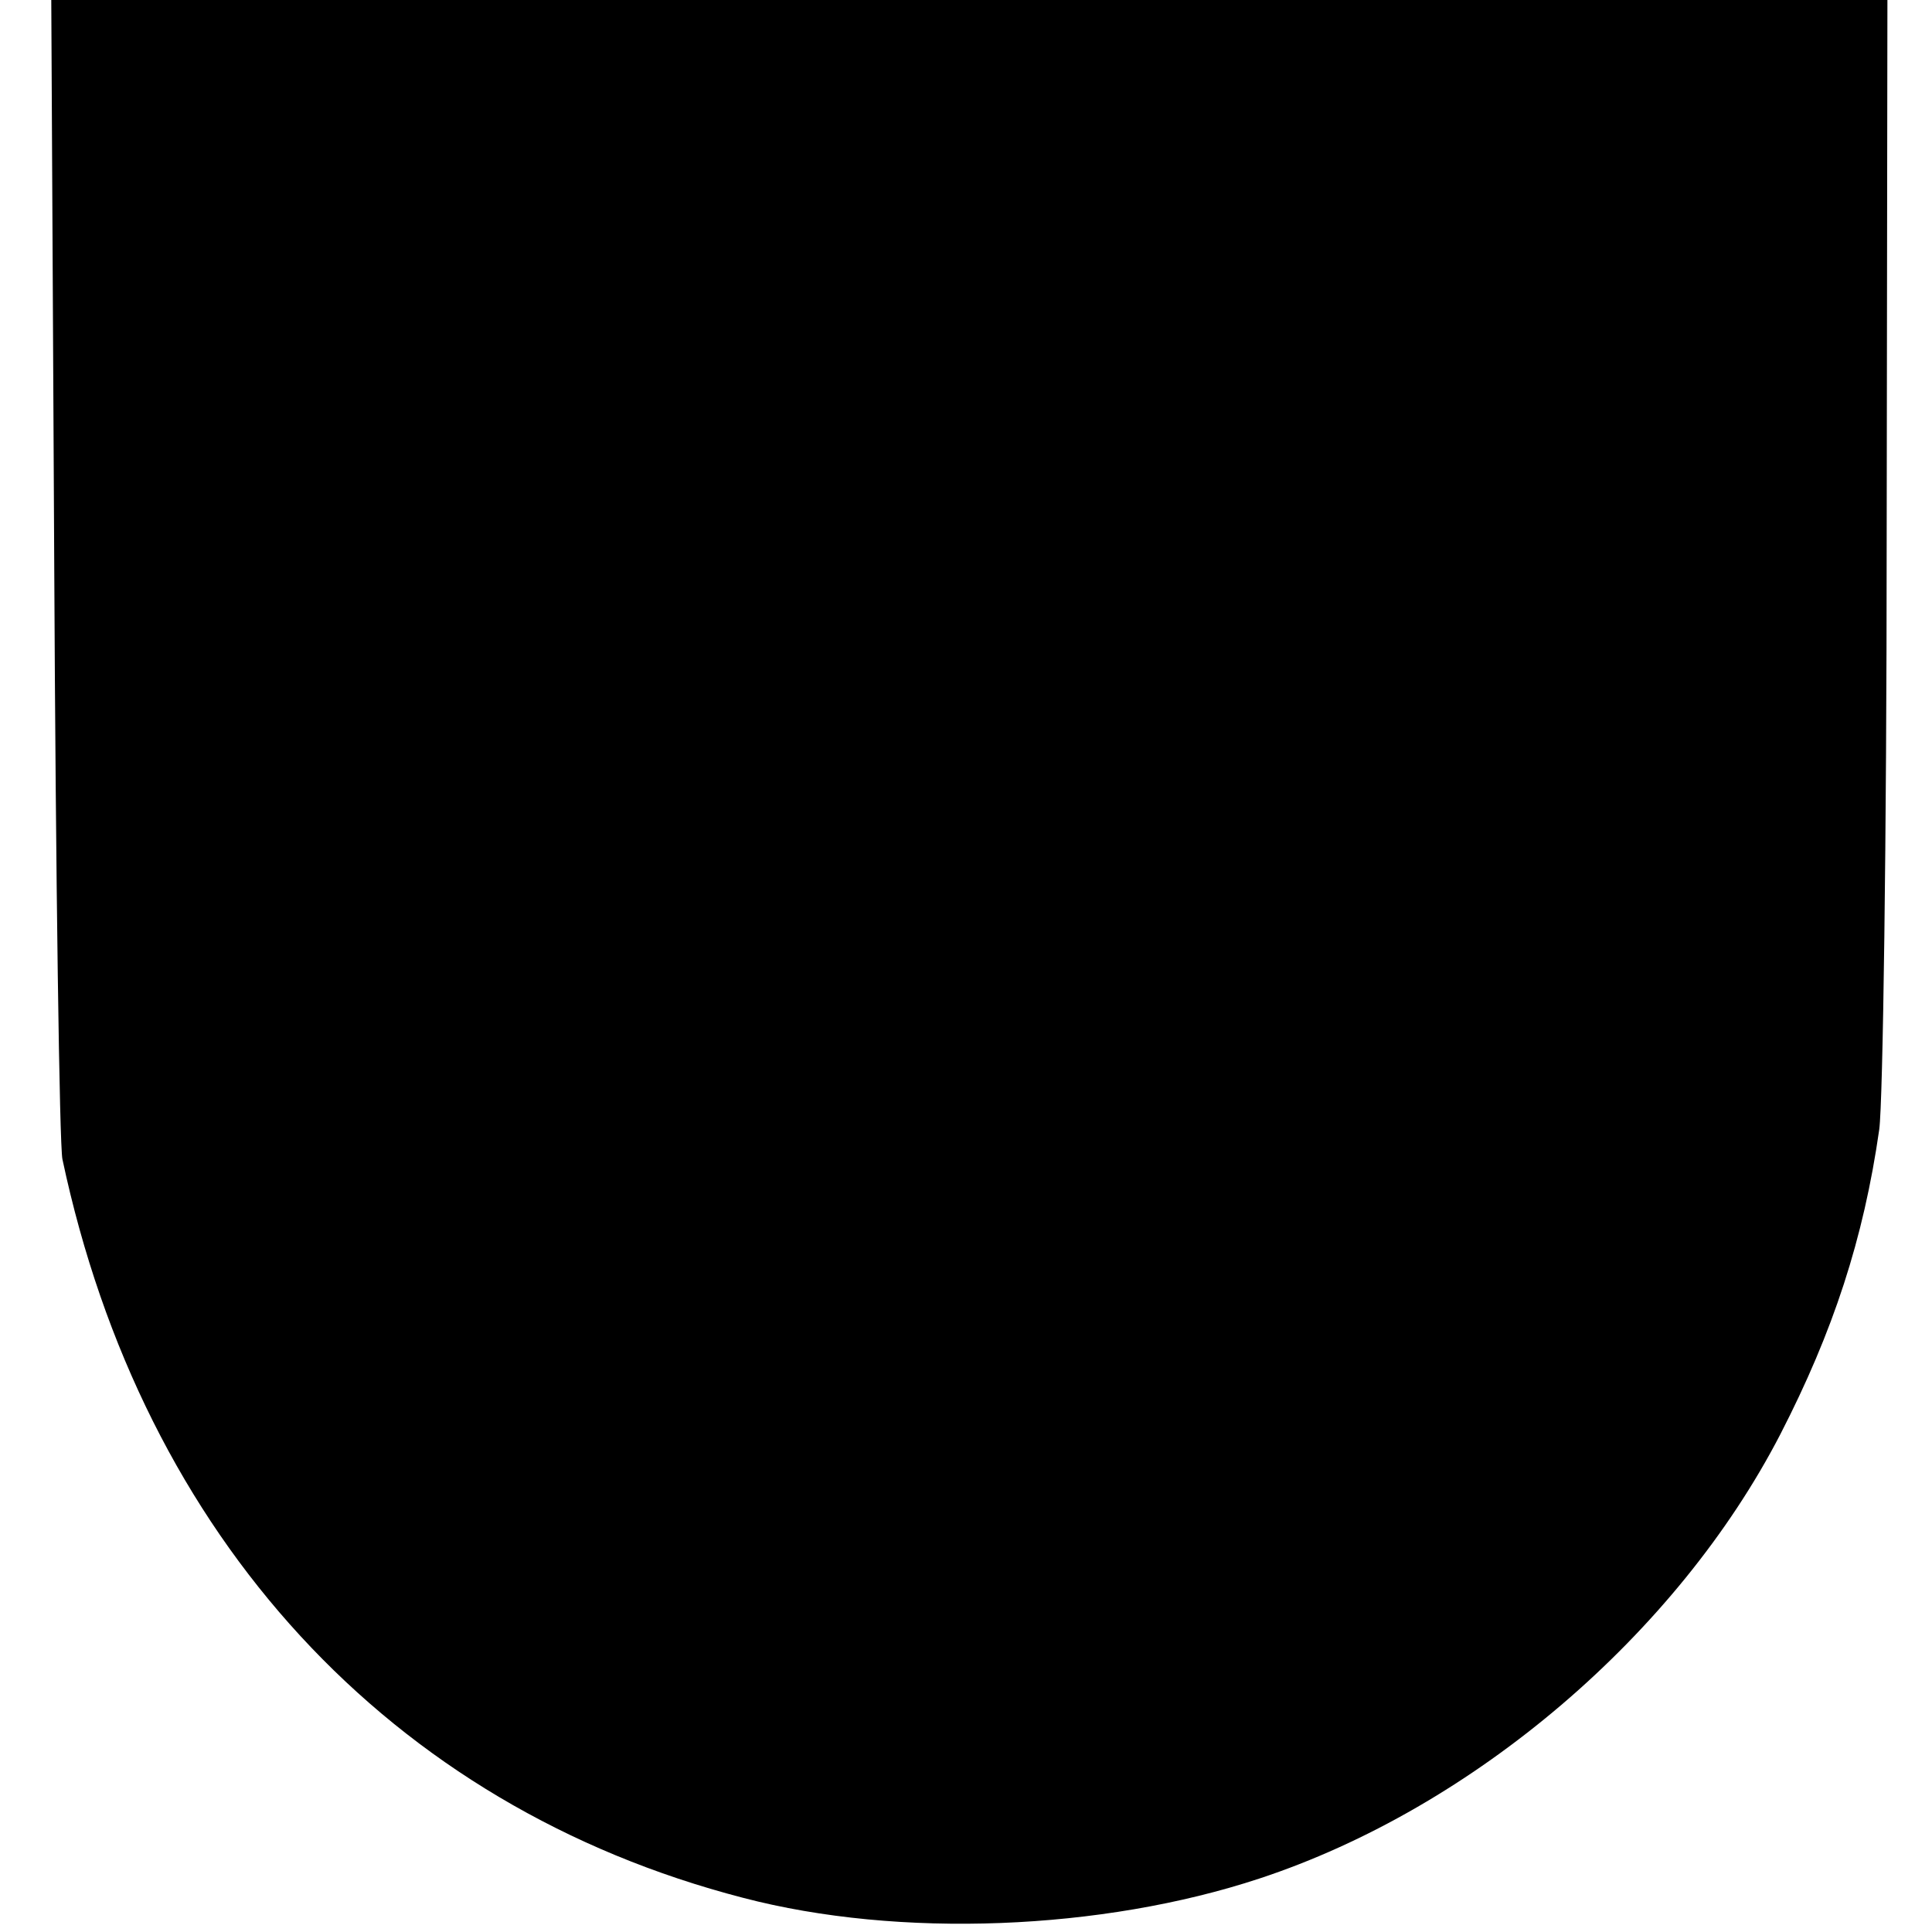<?xml version="1.0" standalone="no"?>
<!DOCTYPE svg PUBLIC "-//W3C//DTD SVG 20010904//EN"
 "http://www.w3.org/TR/2001/REC-SVG-20010904/DTD/svg10.dtd">
<svg version="1.0" xmlns="http://www.w3.org/2000/svg"
 width="260pt" height="260pt" viewBox="0 0 260 260"
 preserveAspectRatio="xMidYMid meet">
<g transform="translate(0,260) scale(0.1,-0.1)"
fill="#000000" stroke="none">
<path d="M73 1838 c2 -420 7 -779 11 -798 108 -509 441 -871 916 -994 210 -55
483 -44 695 26 288 95 562 329 701 598 71 138 112 263 133 410 5 36 10 392 10
793 l1 727 -1235 0 -1236 0 4 -762z"/>
</g>
</svg>
